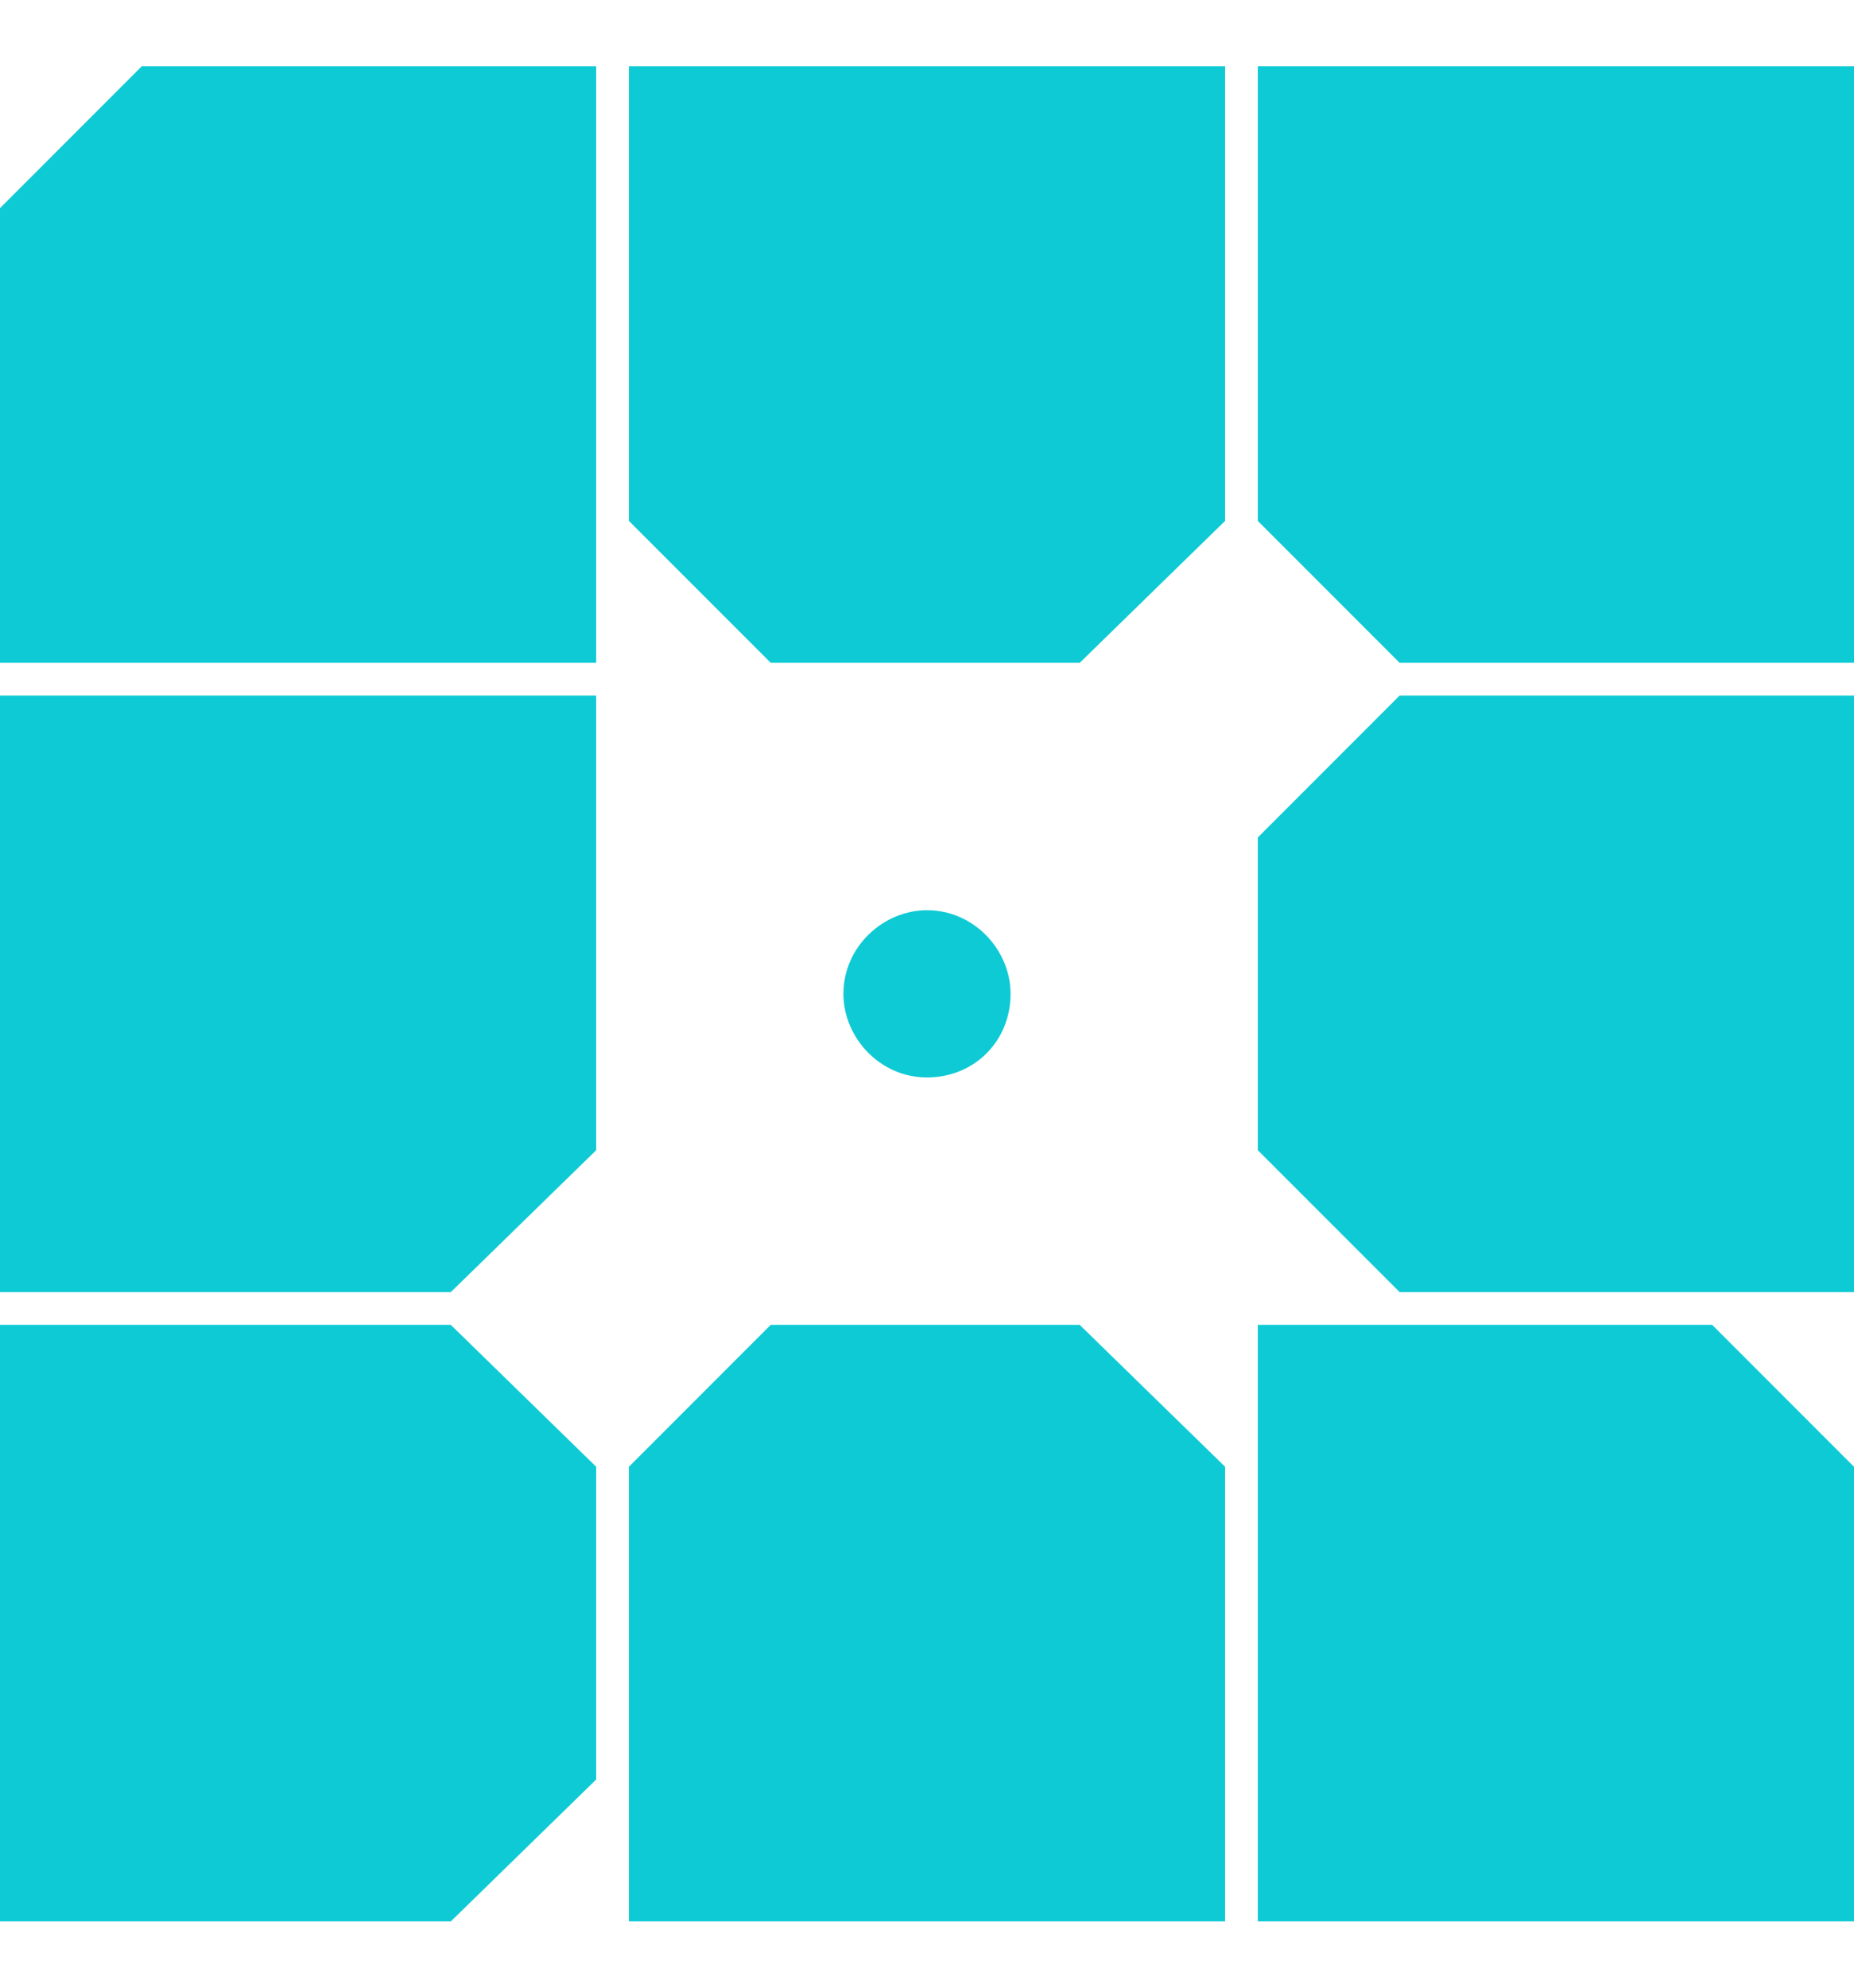 <svg width="14" height="15" viewBox="0 0 14 15" fill="none" xmlns="http://www.w3.org/2000/svg">
<path fill-rule="evenodd" clip-rule="evenodd" d="M0 1.571L1.071 0.5H4.502V5.002H0V1.571ZM4.749 0.5H9.251V3.931L8.153 5.002H5.82L4.749 3.931V0.5ZM10.569 5.249L9.498 6.32V8.68L10.569 9.751H14V5.249H10.569ZM4.749 14.5H9.251V11.069L8.153 9.998H5.82L4.749 11.069V14.5ZM14 14.5V11.069L12.929 9.998H9.498V14.5H14ZM9.498 0.5V3.931L10.569 5.002H14V0.5H9.498ZM6.369 7.5C6.369 7.829 6.643 8.131 7 8.131C7.357 8.131 7.631 7.857 7.631 7.5C7.631 7.171 7.357 6.869 7 6.869C6.671 6.869 6.369 7.143 6.369 7.5ZM4.502 5.249H0V9.751H3.404L4.502 8.68V5.249ZM3.404 9.998L4.502 11.069V13.429L3.404 14.5H0V9.998H3.404Z" fill="#0ECAD4"/>
</svg>

